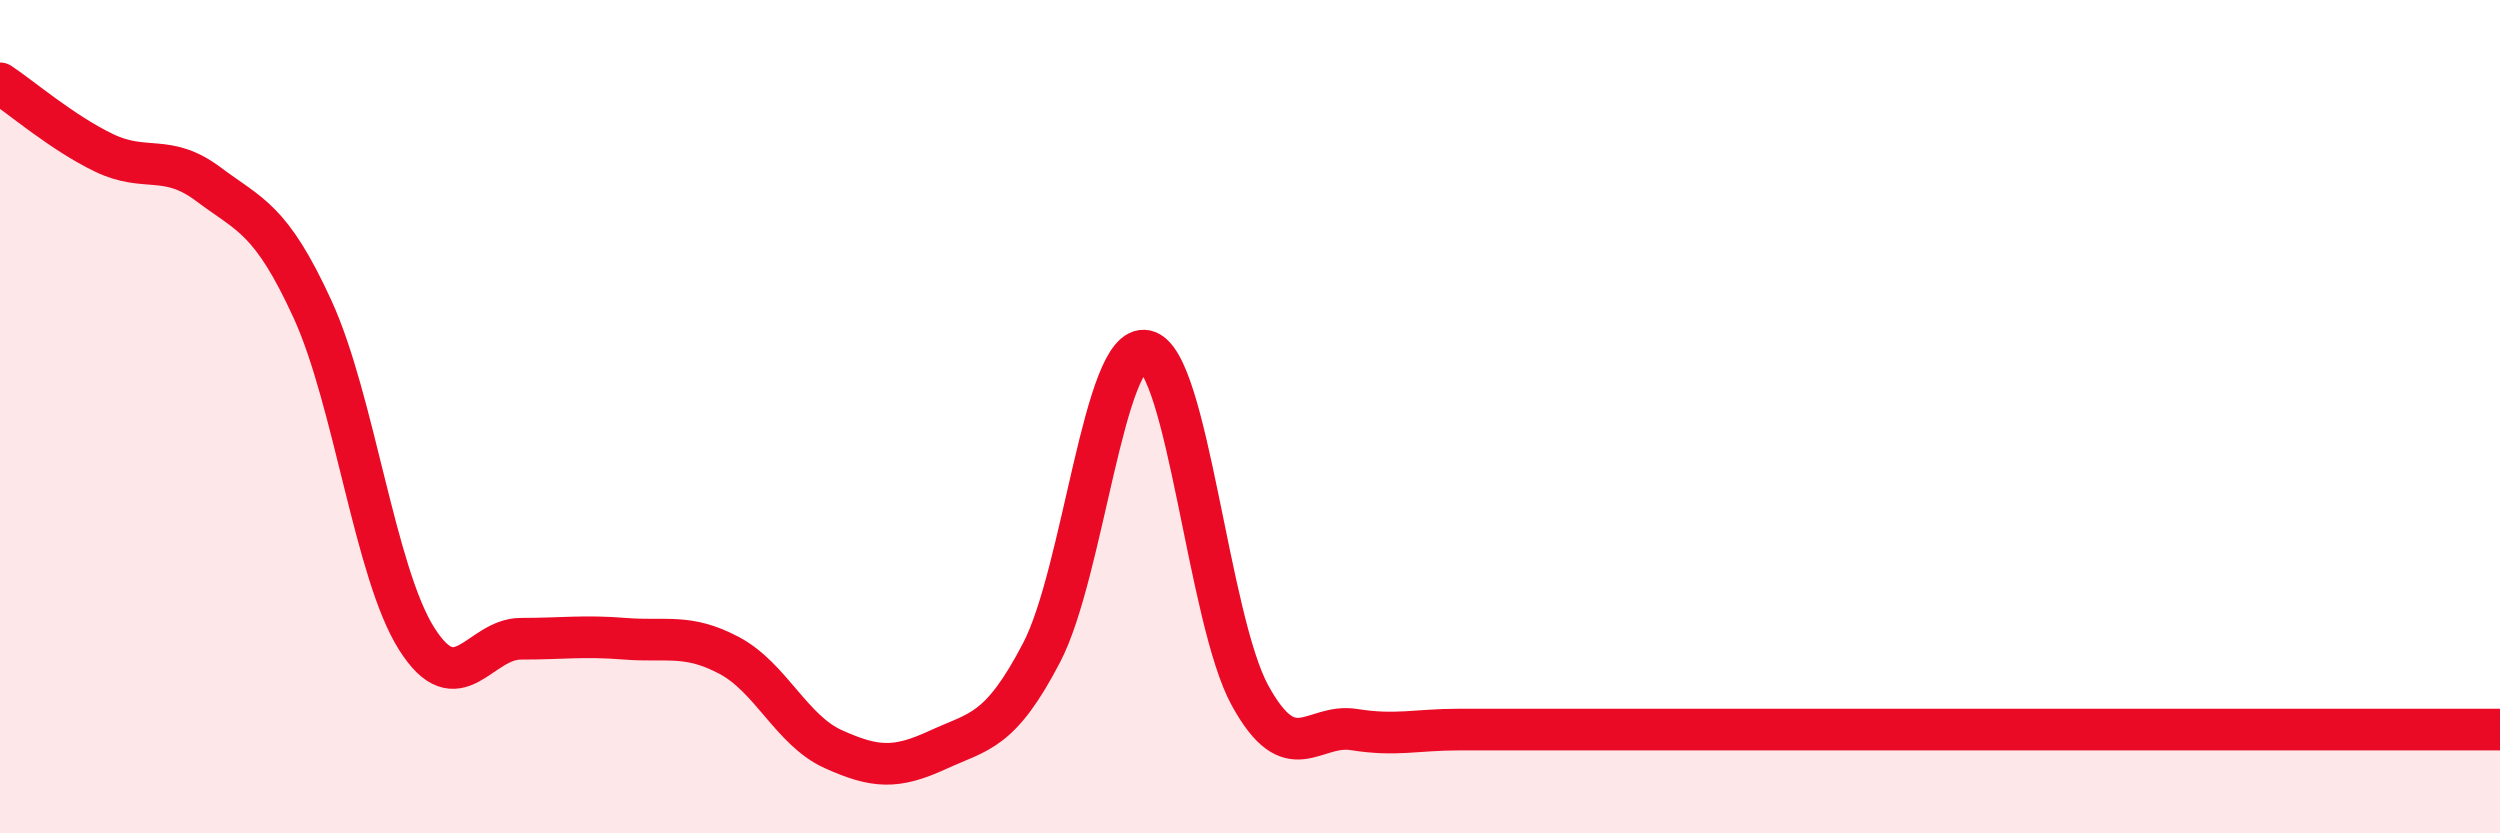 
    <svg width="60" height="20" viewBox="0 0 60 20" xmlns="http://www.w3.org/2000/svg">
      <path
        d="M 0,2 C 0.5,2.33 1.5,3.19 2.5,3.67 C 3.5,4.15 4,3.67 5,4.42 C 6,5.17 6.5,5.24 7.5,7.42 C 8.5,9.6 9,13.75 10,15.33 C 11,16.91 11.5,15.33 12.5,15.33 C 13.5,15.33 14,15.25 15,15.33 C 16,15.41 16.5,15.2 17.5,15.73 C 18.5,16.26 19,17.53 20,17.98 C 21,18.43 21.5,18.46 22.5,18 C 23.5,17.54 24,17.58 25,15.66 C 26,13.74 26.5,8.21 27.5,8.42 C 28.5,8.63 29,14.87 30,16.69 C 31,18.51 31.5,17.35 32.5,17.51 C 33.5,17.67 34,17.51 35,17.51 C 36,17.51 36.5,17.51 37.5,17.51 C 38.5,17.51 39,17.51 40,17.51 C 41,17.51 41.5,17.51 42.5,17.51 C 43.5,17.51 44,17.51 45,17.51 C 46,17.51 46.5,17.51 47.5,17.51 C 48.5,17.51 49,17.51 50,17.51 C 51,17.51 51.5,17.51 52.5,17.51 C 53.5,17.51 53.5,17.51 55,17.51 C 56.5,17.51 59,17.51 60,17.51L60 20L0 20Z"
        fill="#EB0A25"
        opacity="0.1"
        stroke-linecap="round"
        stroke-linejoin="round"
      />
      <path
        d="M 0,2 C 0.5,2.33 1.5,3.19 2.5,3.67 C 3.5,4.15 4,3.67 5,4.42 C 6,5.17 6.5,5.24 7.5,7.42 C 8.5,9.6 9,13.75 10,15.33 C 11,16.91 11.5,15.33 12.5,15.33 C 13.5,15.33 14,15.25 15,15.33 C 16,15.41 16.5,15.2 17.5,15.73 C 18.5,16.26 19,17.53 20,17.98 C 21,18.43 21.5,18.46 22.5,18 C 23.5,17.54 24,17.58 25,15.66 C 26,13.74 26.5,8.21 27.5,8.42 C 28.5,8.63 29,14.87 30,16.69 C 31,18.51 31.5,17.35 32.5,17.51 C 33.5,17.67 34,17.51 35,17.51 C 36,17.51 36.5,17.51 37.5,17.51 C 38.5,17.51 39,17.51 40,17.51 C 41,17.51 41.5,17.51 42.5,17.51 C 43.5,17.51 44,17.51 45,17.51 C 46,17.51 46.5,17.51 47.5,17.51 C 48.5,17.51 49,17.51 50,17.51 C 51,17.51 51.5,17.51 52.5,17.51 C 53.5,17.51 53.5,17.51 55,17.51 C 56.5,17.51 59,17.51 60,17.51"
        stroke="#EB0A25"
        stroke-width="1"
        fill="none"
        stroke-linecap="round"
        stroke-linejoin="round"
      />
    </svg>
  